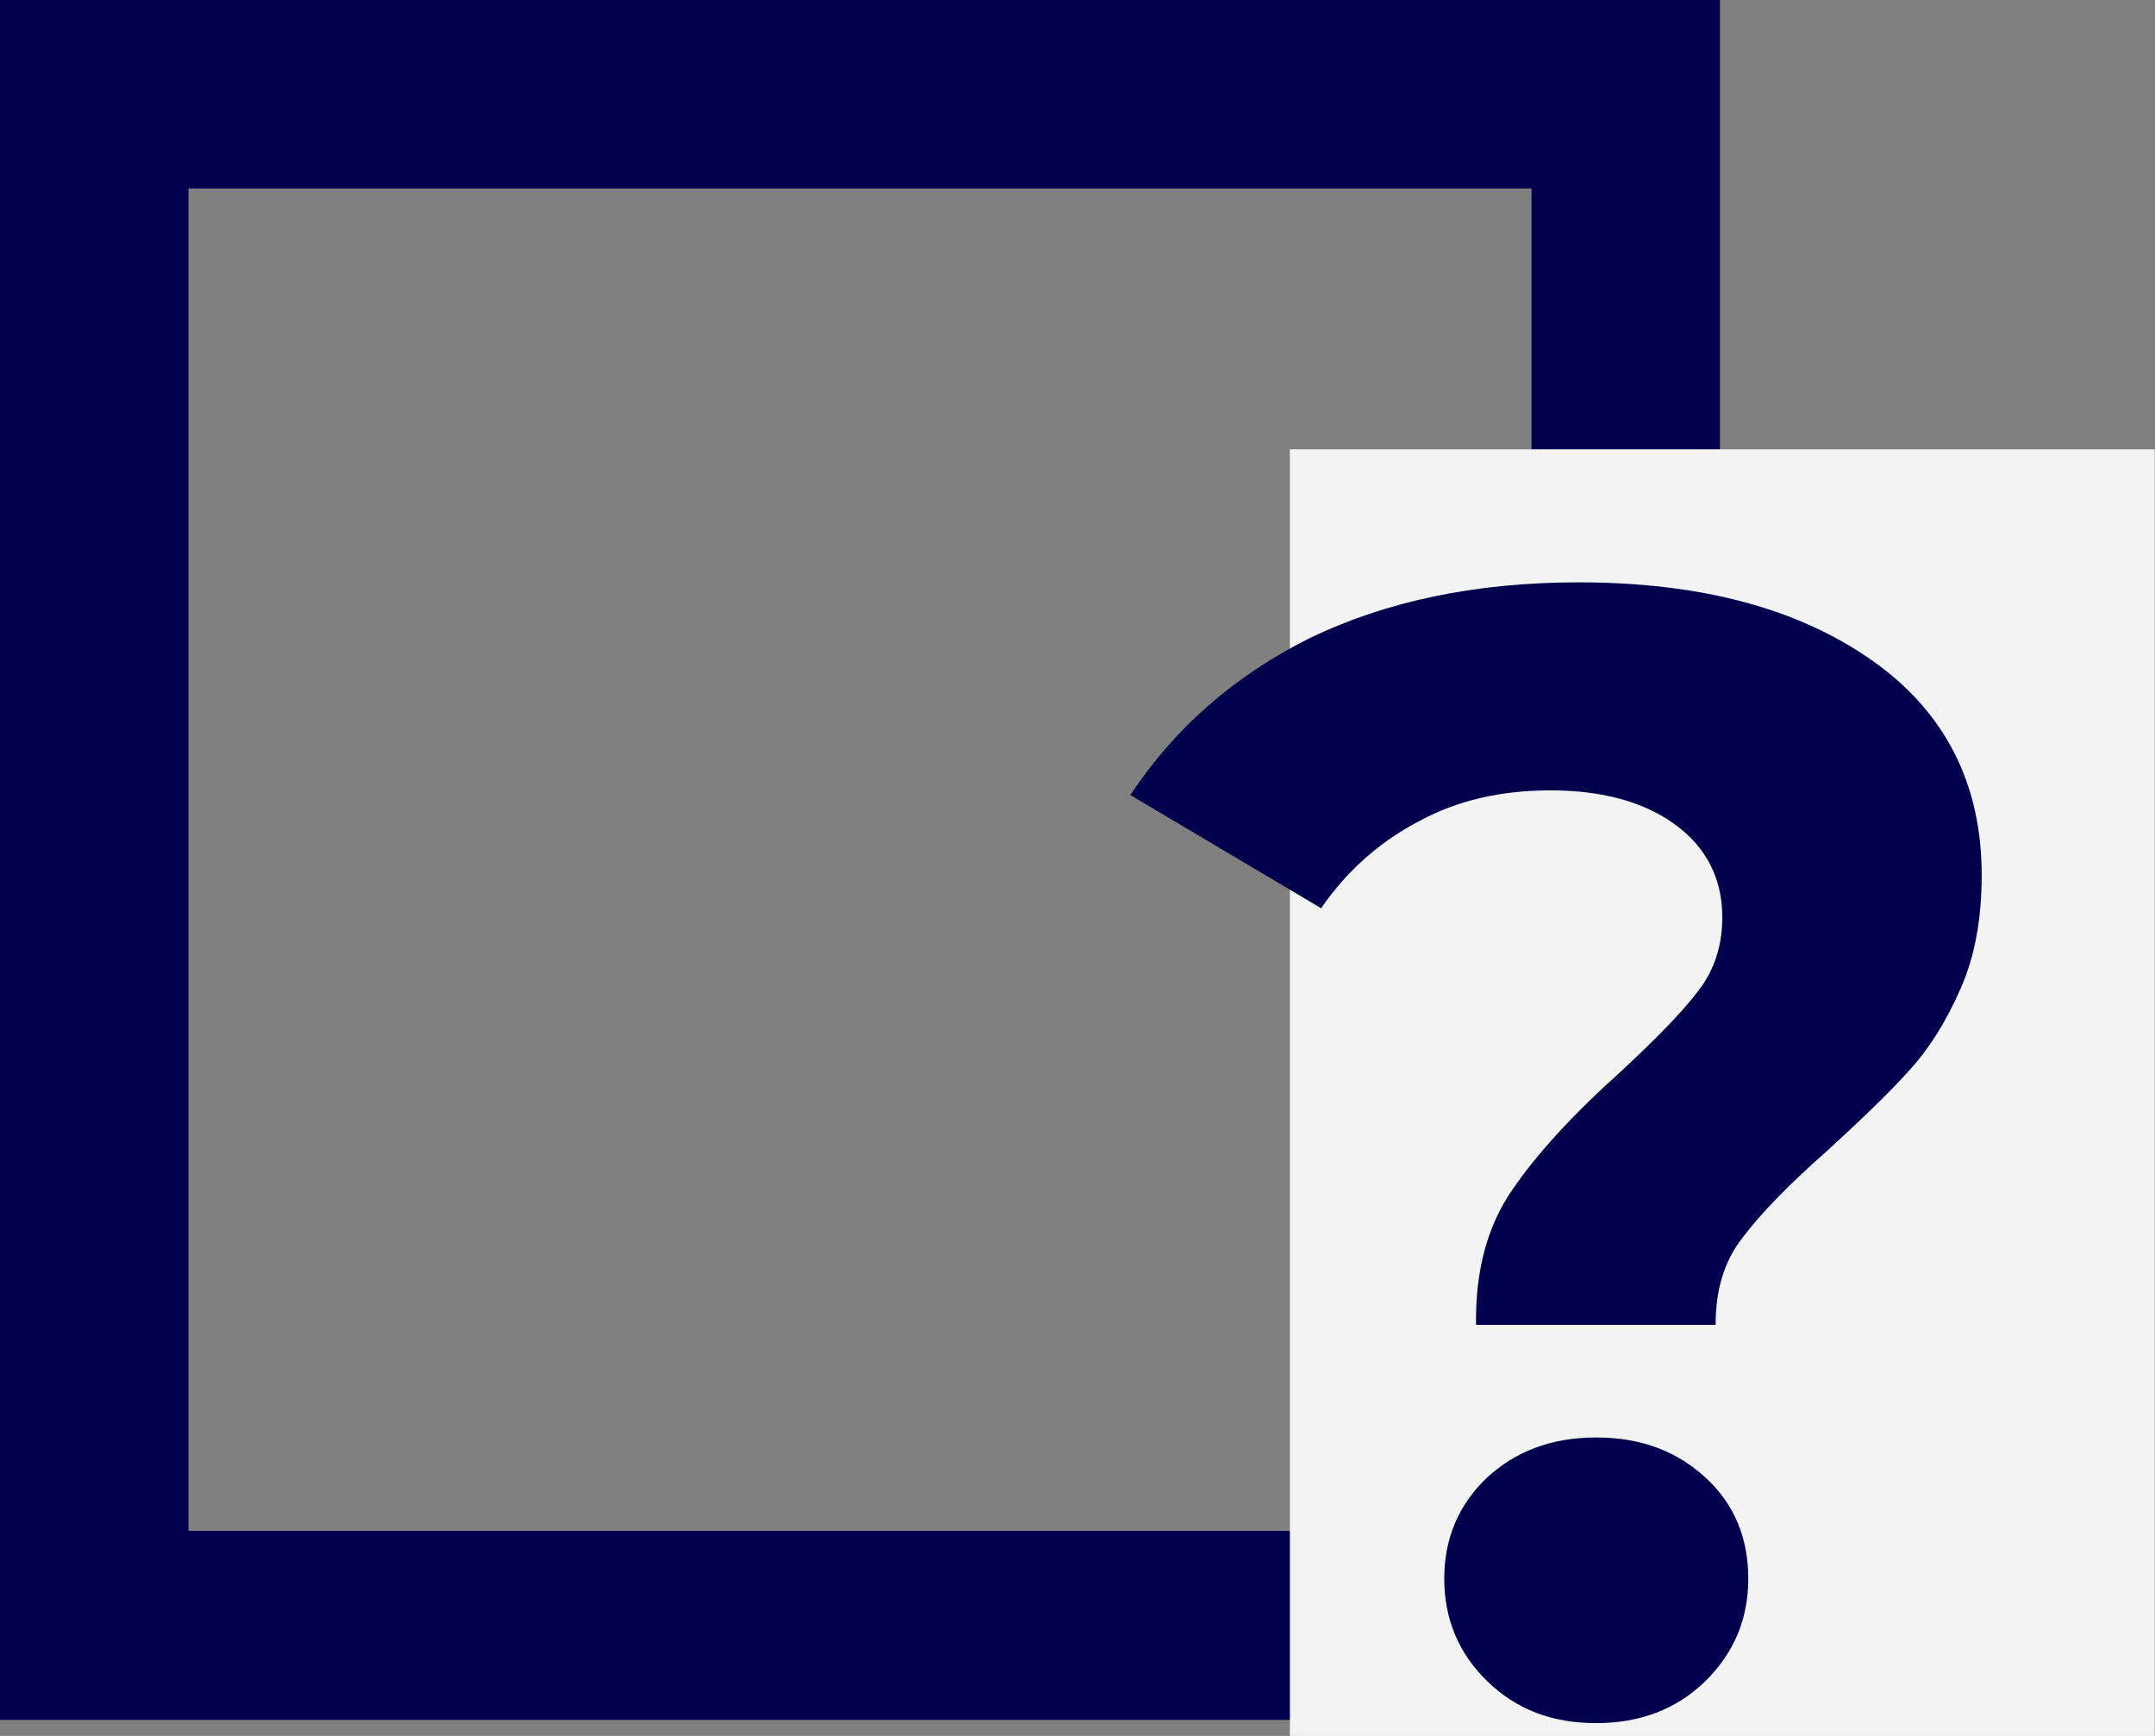 <?xml version="1.0" encoding="utf-8"?>
<!-- Generator: Adobe Illustrator 18.0.0, SVG Export Plug-In . SVG Version: 6.00 Build 0)  -->
<!DOCTYPE svg PUBLIC "-//W3C//DTD SVG 1.1//EN" "http://www.w3.org/Graphics/SVG/1.1/DTD/svg11.dtd">
<svg version="1.1" id="Layer_1" xmlns="http://www.w3.org/2000/svg" xmlns:xlink="http://www.w3.org/1999/xlink" x="0px" y="0px"
	 width="738.6px" height="595px" viewBox="128 326.1 738.6 595" enable-background="new 128 326.1 738.6 595" xml:space="preserve">
<rect x="128" y="326.1" width="738.6" height="595" fill="#808080" stroke="none"/>
<g>
	<g>
		<path fill="#00004C" d="M652.9,390.7v460.1H192.6V390.7H652.9 M717.5,326.1H128v589.5h589.5V326.1L717.5,326.1z"/>
	</g>
</g>
<path display="none" fill="#FFFFFF" d="M717.8,494.9c-18.8,0-28.9,16.4-43.8,43c-13.3,24.7-28.9,53.1-61.2,53.1
	c-32,0-47.9-28.4-61.2-53.1c-14.6-26.6-24.7-43-43.8-43c-18.8,0-28.9,16.4-43.8,43c-13.3,24.7-28.9,53.1-61.2,53.1
	s-47.7-28.4-61.2-53.1c-14.6-26.6-24.7-43-43.8-43v-19.5c32,0,47.9,28.4,61.2,53.1c14.8,26.8,25,43.2,43.8,43.2s28.9-16.4,43.8-43
	c13.3-24.7,28.9-53.1,61.2-53.1s47.9,28.4,61.2,53.1c14.6,26.6,24.7,43,43.8,43c18.8,0,28.9-16.4,43.8-43
	c13.3-24.7,28.9-53.1,61.2-53.1"/>
<path display="none" fill="#FFFFFF" d="M717.8,626.7c-18.8,0-28.9,16.4-43.8,43c-13.3,24.7-28.9,53.1-61.2,53.1
	c-32,0-47.9-28.4-61.2-53.1c-14.6-26.6-24.7-43-43.8-43c-18.8,0-28.9,16.4-43.8,43c-13.3,24.7-28.9,53.1-61.2,53.1
	s-47.9-28.4-61.2-53.1c-14.6-26.6-24.7-43-43.8-43v-19.5c32,0,47.9,28.4,61.2,53.1c14.6,26.6,24.7,43,43.8,43s28.9-16.4,43.8-43
	c13.3-24.7,28.9-53.1,61.2-53.1s47.9,28.4,61.2,53.1c14.6,26.6,24.7,43,43.8,43c18.8,0,28.9-16.4,43.8-43
	c13.3-24.7,28.9-53.1,61.2-53.1"/>
<path display="none" fill="#FFFFFF" d="M717.8,760.1c-18.8,0-28.9,16.4-43.8,43c-13.3,24.7-28.9,53.1-61.2,53.1
	c-32,0-47.9-28.4-61.2-53.1c-14.6-26.6-24.7-43-43.8-43c-18.8,0-28.9,16.4-43.8,43c-13.3,24.7-28.9,53.1-61.2,53.1
	s-47.9-28.4-61.2-53.1c-14.6-26.6-24.7-43-43.8-43v-19.5c32,0,47.9,28.4,61.2,53.1c14.6,26.6,24.7,43,43.8,43s28.9-16.4,43.8-43
	c13.3-24.7,28.9-53.1,61.2-53.1s47.9,28.4,61.2,53.1c14.6,26.6,24.7,43,43.8,43c18.8,0,28.9-16.4,43.8-43
	c13.3-24.7,28.9-53.1,61.2-53.1"/>
<g display="none">
	<polygon display="inline" fill="#00004C" points="559.6,590.3 625.3,503.5 728.7,617.4 	"/>
	<polygon display="inline" fill="#FFFFFF" points="866.5,691.9 465.9,627.8 621.6,422.5 	"/>
</g>
<g>
	<path fill="#F3F3F3" d="M866.5,480.1H847H589.6h-19.5v46.6v347.8v46.6h19.5H847h19.5v-46.6V526.7V480.1L866.5,480.1z"/>
</g>
<g display="none">
	<g display="inline">
		<polygon fill="#00004C" points="356.2,673.9 568.5,443.1 780.8,673.9 780.8,915.6 620.1,915.6 620.1,752.3 520.8,752.3 
			520.8,915.6 355.9,915.6 		"/>
	</g>
</g>
<g>
	<g>
		<g>
			<path fill="#00004C" d="M646.4,733.8c8.3-12.2,21.1-26.1,37.3-40.6c11.7-10.9,20.8-20.1,26.3-27.4c5.7-7.3,8.3-15.9,8.3-25.3
				c0-13.3-5.5-24-16.2-31.8c-10.7-7.8-25-11.7-42.7-11.7c-16.9,0-32,3.4-45.3,10.7c-13.3,7-24.5,16.9-33.3,29.7l-65.4-38.8
				c15.4-23.2,35.7-40.9,61.7-53.9c26.1-12.5,56.5-19,92-19c41.7,0,75,8.9,100.3,26.6c25.3,17.7,37.8,42.5,37.8,73.7
				c0,14.8-2.3,27.9-7.3,39.1c-4.9,11.2-10.9,20.8-18,28.4c-7,7.8-16.4,16.7-27.4,26.8c-13.3,11.7-23.2,21.9-29.4,30.2
				c-6.3,8.1-9.1,18-9.1,29.7h-82.1C633.6,761.7,637.8,746.1,646.4,733.8z M637.8,902.4c-9.9-9.6-14.8-21.4-14.8-35.2
				c0-13.8,4.9-25.3,14.6-34.6c9.9-9.1,22.1-13.8,37.5-13.8c15.4,0,27.6,4.7,37.5,13.8c9.9,9.1,14.6,20.8,14.6,34.6
				c0,13.8-4.9,25.5-14.8,35.2c-9.9,9.6-22.4,14.3-37.3,14.3C659.9,916.7,647.7,912,637.8,902.4z"/>
		</g>
	</g>
</g>
</svg>
